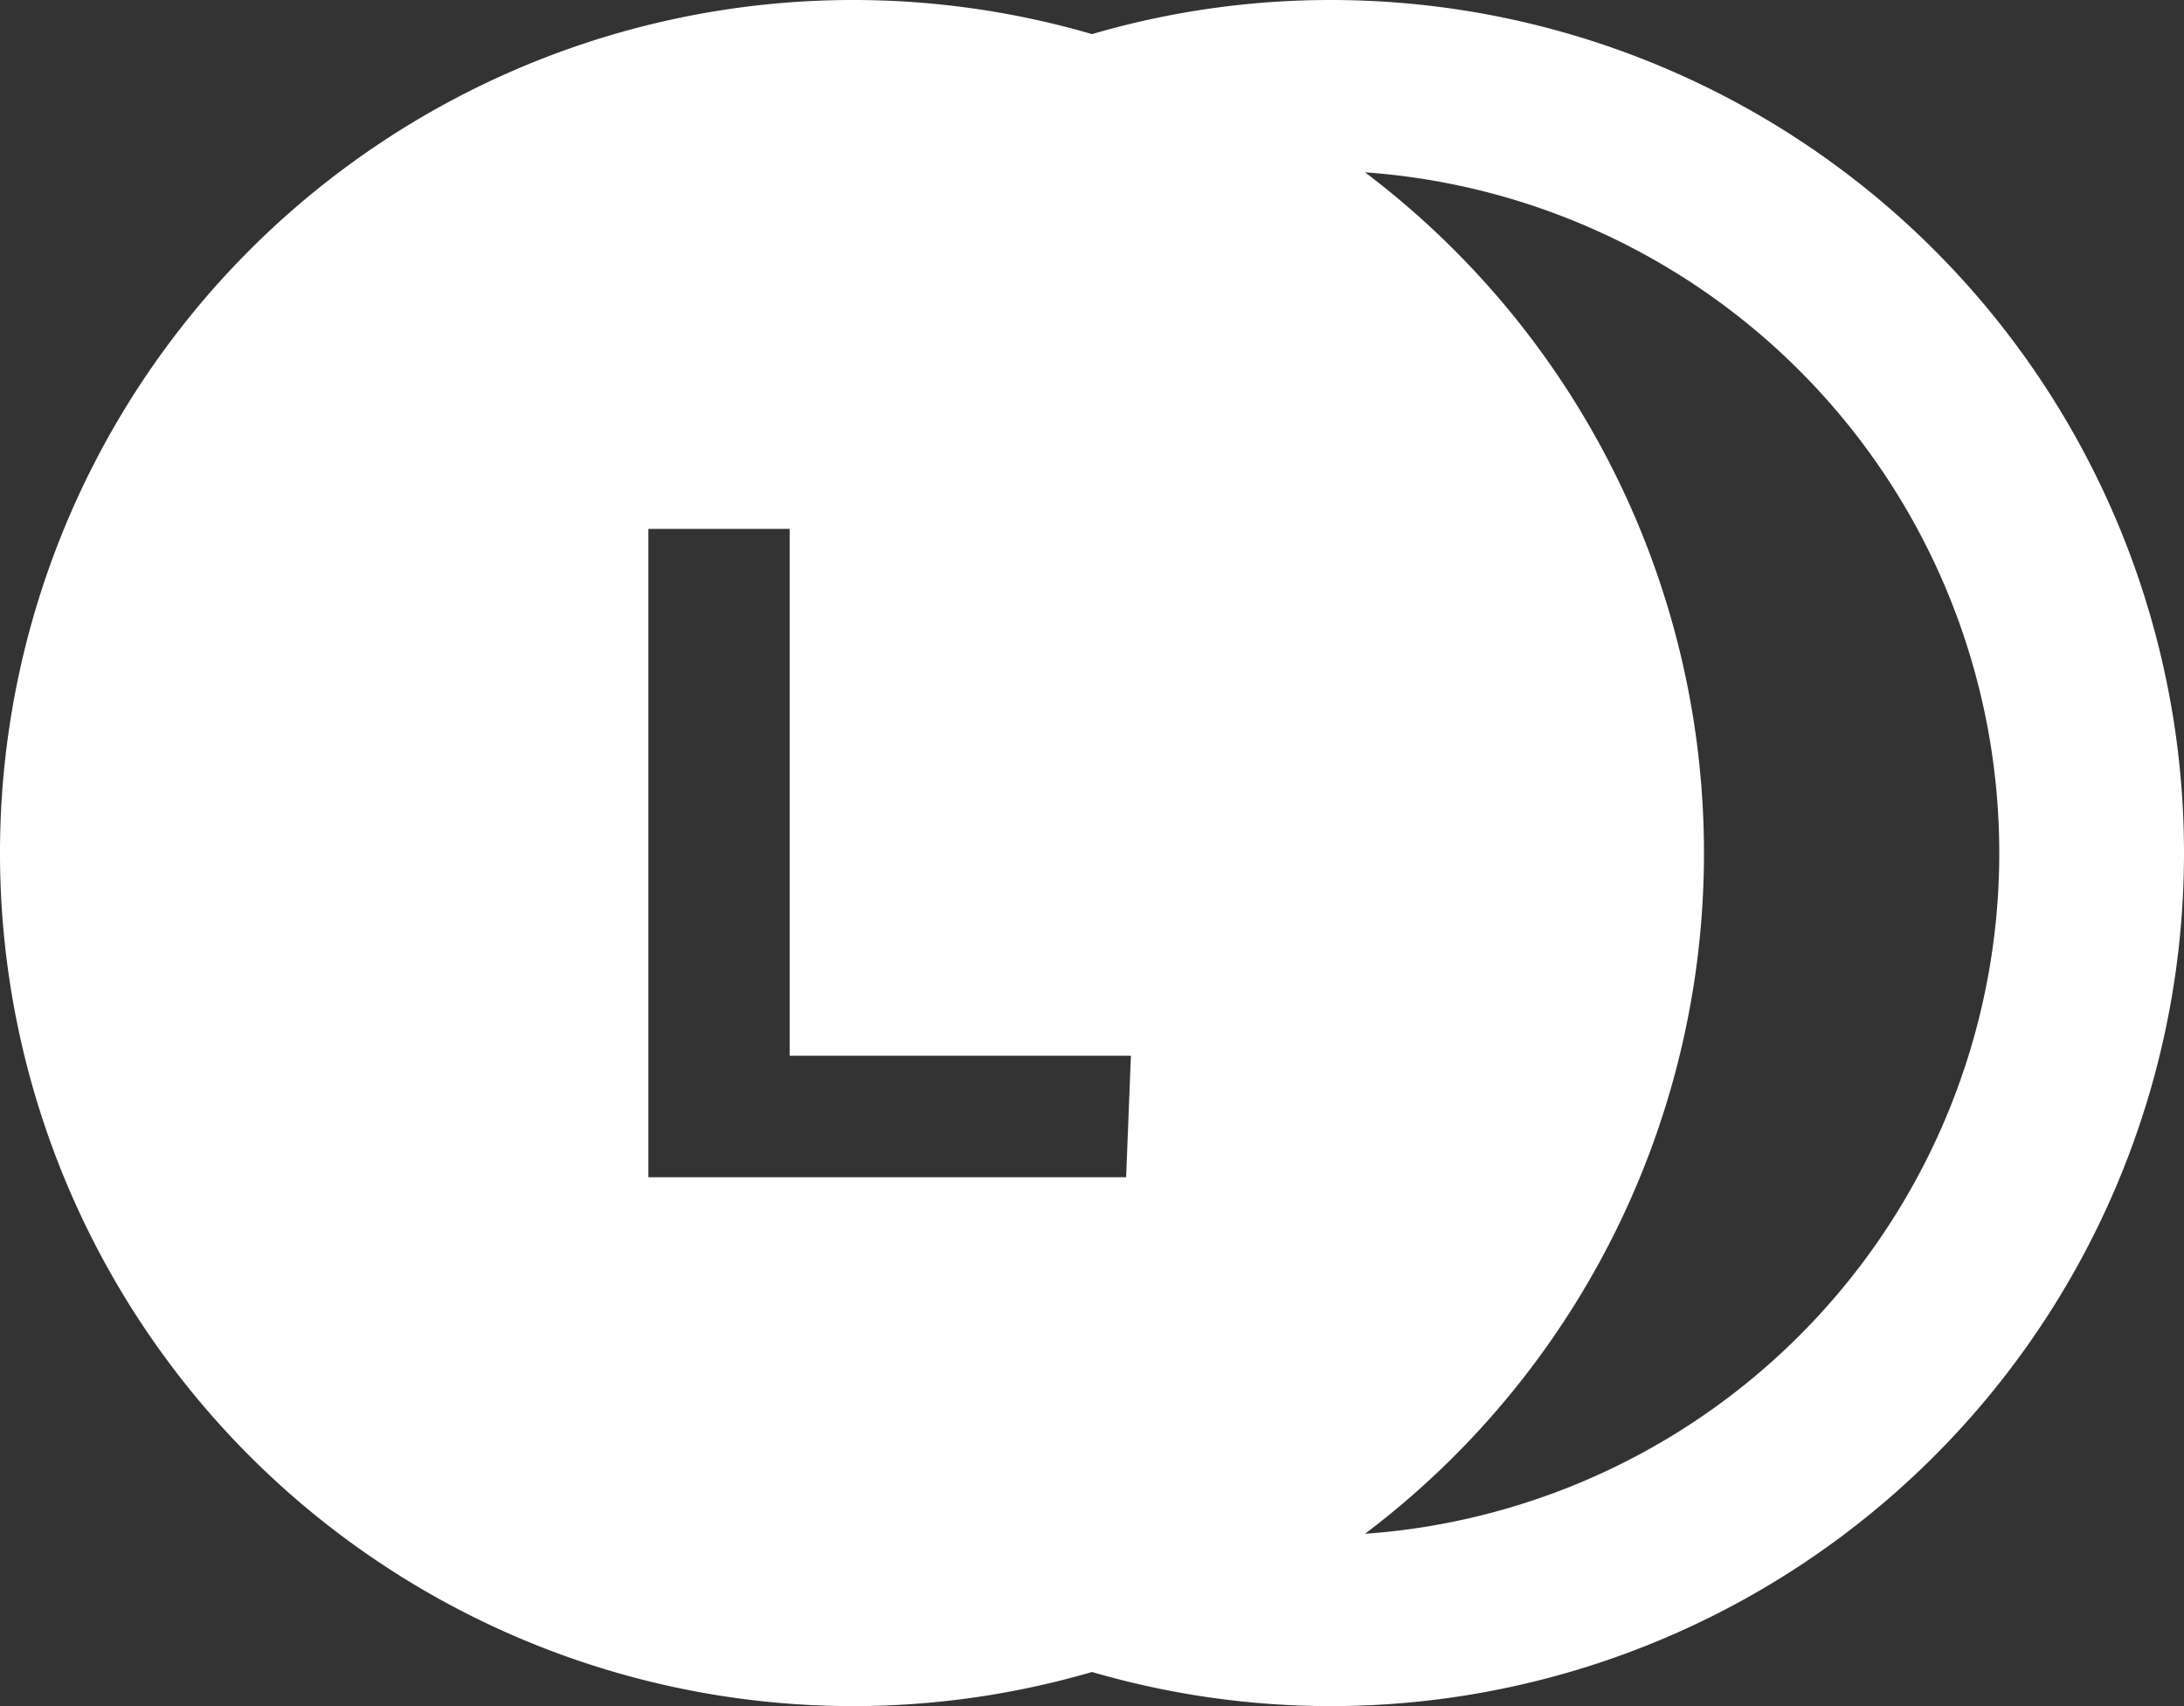 <svg xmlns="http://www.w3.org/2000/svg" viewBox="0 0 64 50"><rect x="0" y="0" width="64" height="50" fill="#333333" stroke="none"/><path d="M39 0a24.88 24.88 0 0 0-7 1 25 25 0 1 0 0 48 25 25 0 1 0 7-49zm-6 34.5H19v-19h4.14v15.44h10zm7 10.45a25 25 0 0 0 0-39.9 20 20 0 0 1 0 39.9z" fill="#fff" data-name="Layer 2"/></svg>